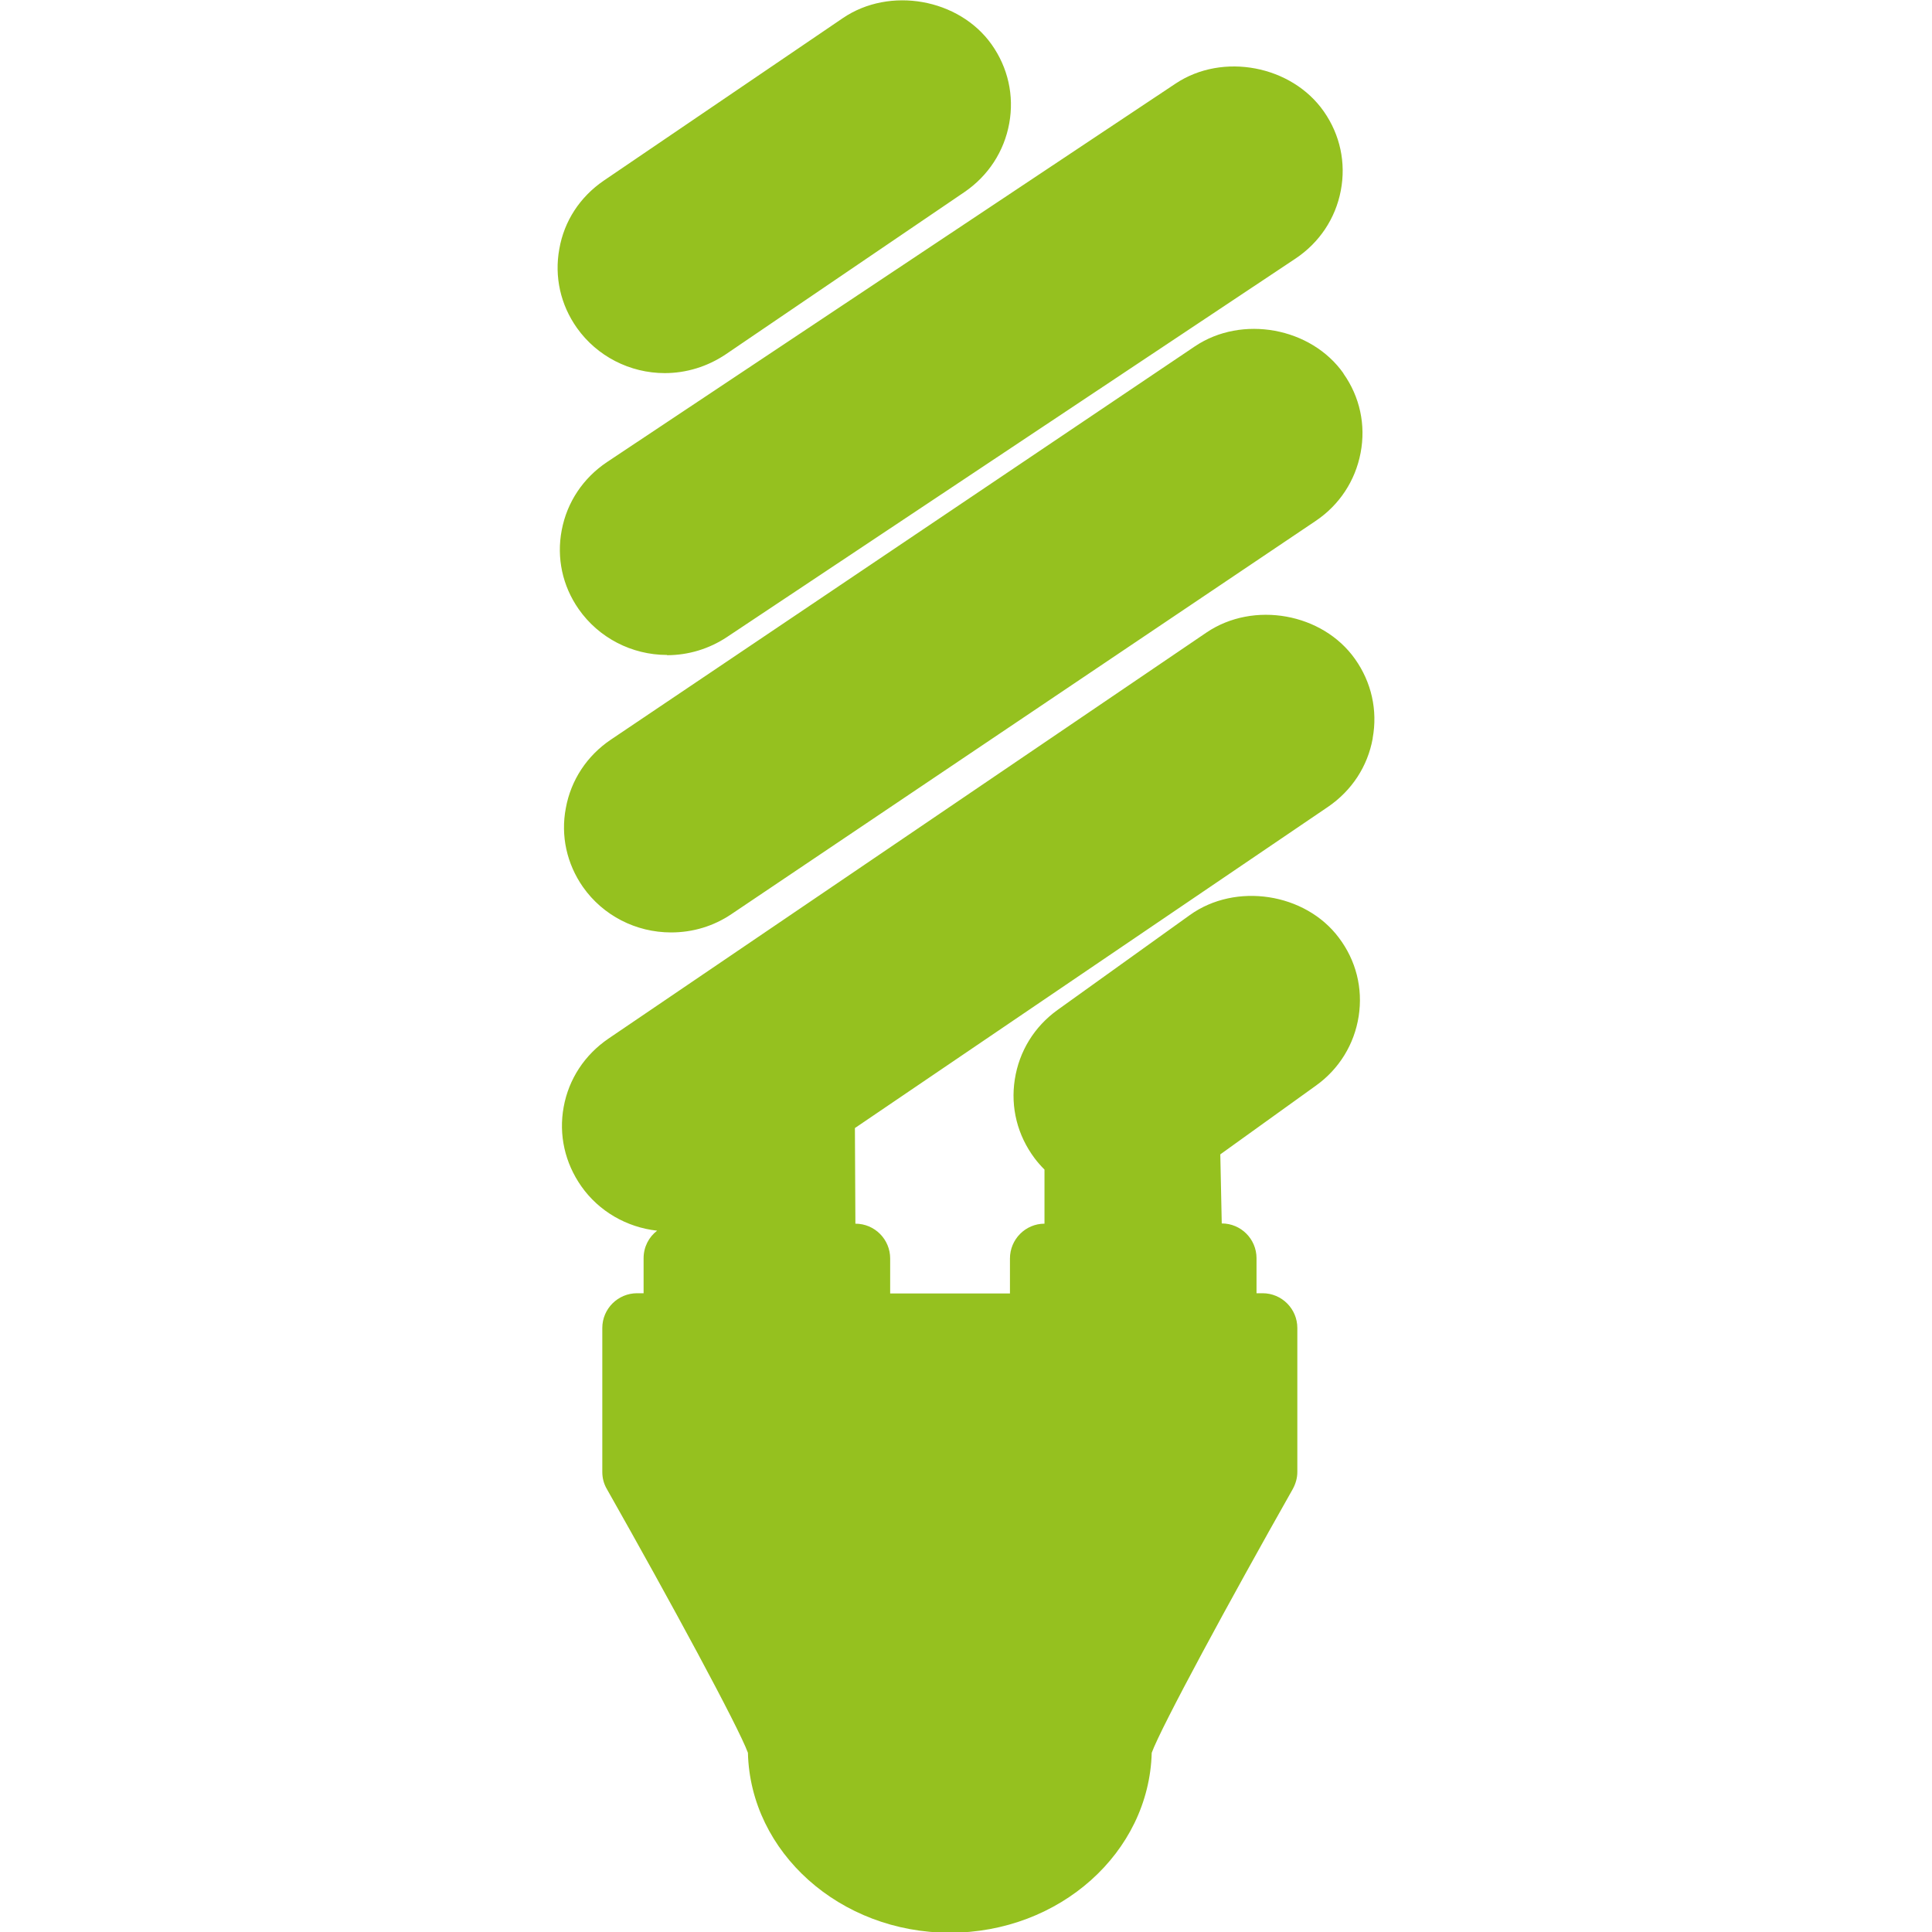 <svg viewBox="0 0 80 80" xmlns="http://www.w3.org/2000/svg"><path d="m55.63 15.47c.68.96.93 2.13.71 3.28-.22 1.16-.88 2.16-1.86 2.82l-24.19 16.28c-.74.5-1.6.76-2.5.76-1.46 0-2.82-.7-3.65-1.88-.67-.96-.93-2.12-.71-3.27.21-1.16.88-2.17 1.86-2.83l24.19-16.29c1.95-1.31 4.81-.78 6.15 1.12zm1.21 15.09c.21-1.15-.05-2.31-.73-3.27-1.34-1.9-4.2-2.42-6.15-1.1l-24.77 16.82c-.98.67-1.64 1.67-1.85 2.83-.21 1.15.05 2.31.73 3.28.73 1.04 1.88 1.7 3.14 1.84-.34.26-.56.67-.56 1.14v1.45h-.27c-.79 0-1.44.64-1.44 1.44v5.96c0 .25.06.49.19.71 2.61 4.61 5.45 9.85 5.84 10.92.1 4.12 3.81 7.45 8.36 7.45s8.25-3.32 8.36-7.45c.39-1.07 3.23-6.31 5.84-10.92.12-.22.19-.46.19-.71v-5.96c0-.79-.64-1.44-1.44-1.44h-.25v-1.45c0-.79-.64-1.44-1.44-1.44l-.06-2.86 3.95-2.84c.97-.69 1.6-1.72 1.78-2.88s-.11-2.31-.82-3.25c-1.39-1.86-4.28-2.3-6.17-.94l-5.48 3.93c-.96.69-1.59 1.71-1.77 2.88-.18 1.16.11 2.31.82 3.26.12.16.26.32.41.47v2.24c-.79 0-1.43.65-1.43 1.44v1.45h-4.96v-1.45c0-.79-.64-1.44-1.44-1.44l-.02-3.96 19.59-13.3c.98-.67 1.64-1.67 1.85-2.83zm-29.22-3.43c.88 0 1.74-.26 2.48-.75l23.54-15.67c.99-.66 1.66-1.66 1.88-2.82.22-1.15-.03-2.31-.7-3.27-1.33-1.91-4.19-2.46-6.14-1.16l-23.54 15.67c-.99.66-1.66 1.66-1.88 2.82-.22 1.15.03 2.31.7 3.27.83 1.19 2.2 1.9 3.66 1.9zm-.1-11.68c.9 0 1.77-.27 2.52-.77l9.9-6.73c.98-.67 1.64-1.68 1.85-2.84.21-1.15-.05-2.31-.73-3.27-1.35-1.9-4.22-2.41-6.16-1.09l-9.9 6.73c-.98.67-1.64 1.67-1.84 2.83-.21 1.15.05 2.31.73 3.27.83 1.17 2.19 1.87 3.64 1.87z" fill="#95c11f"/></svg>